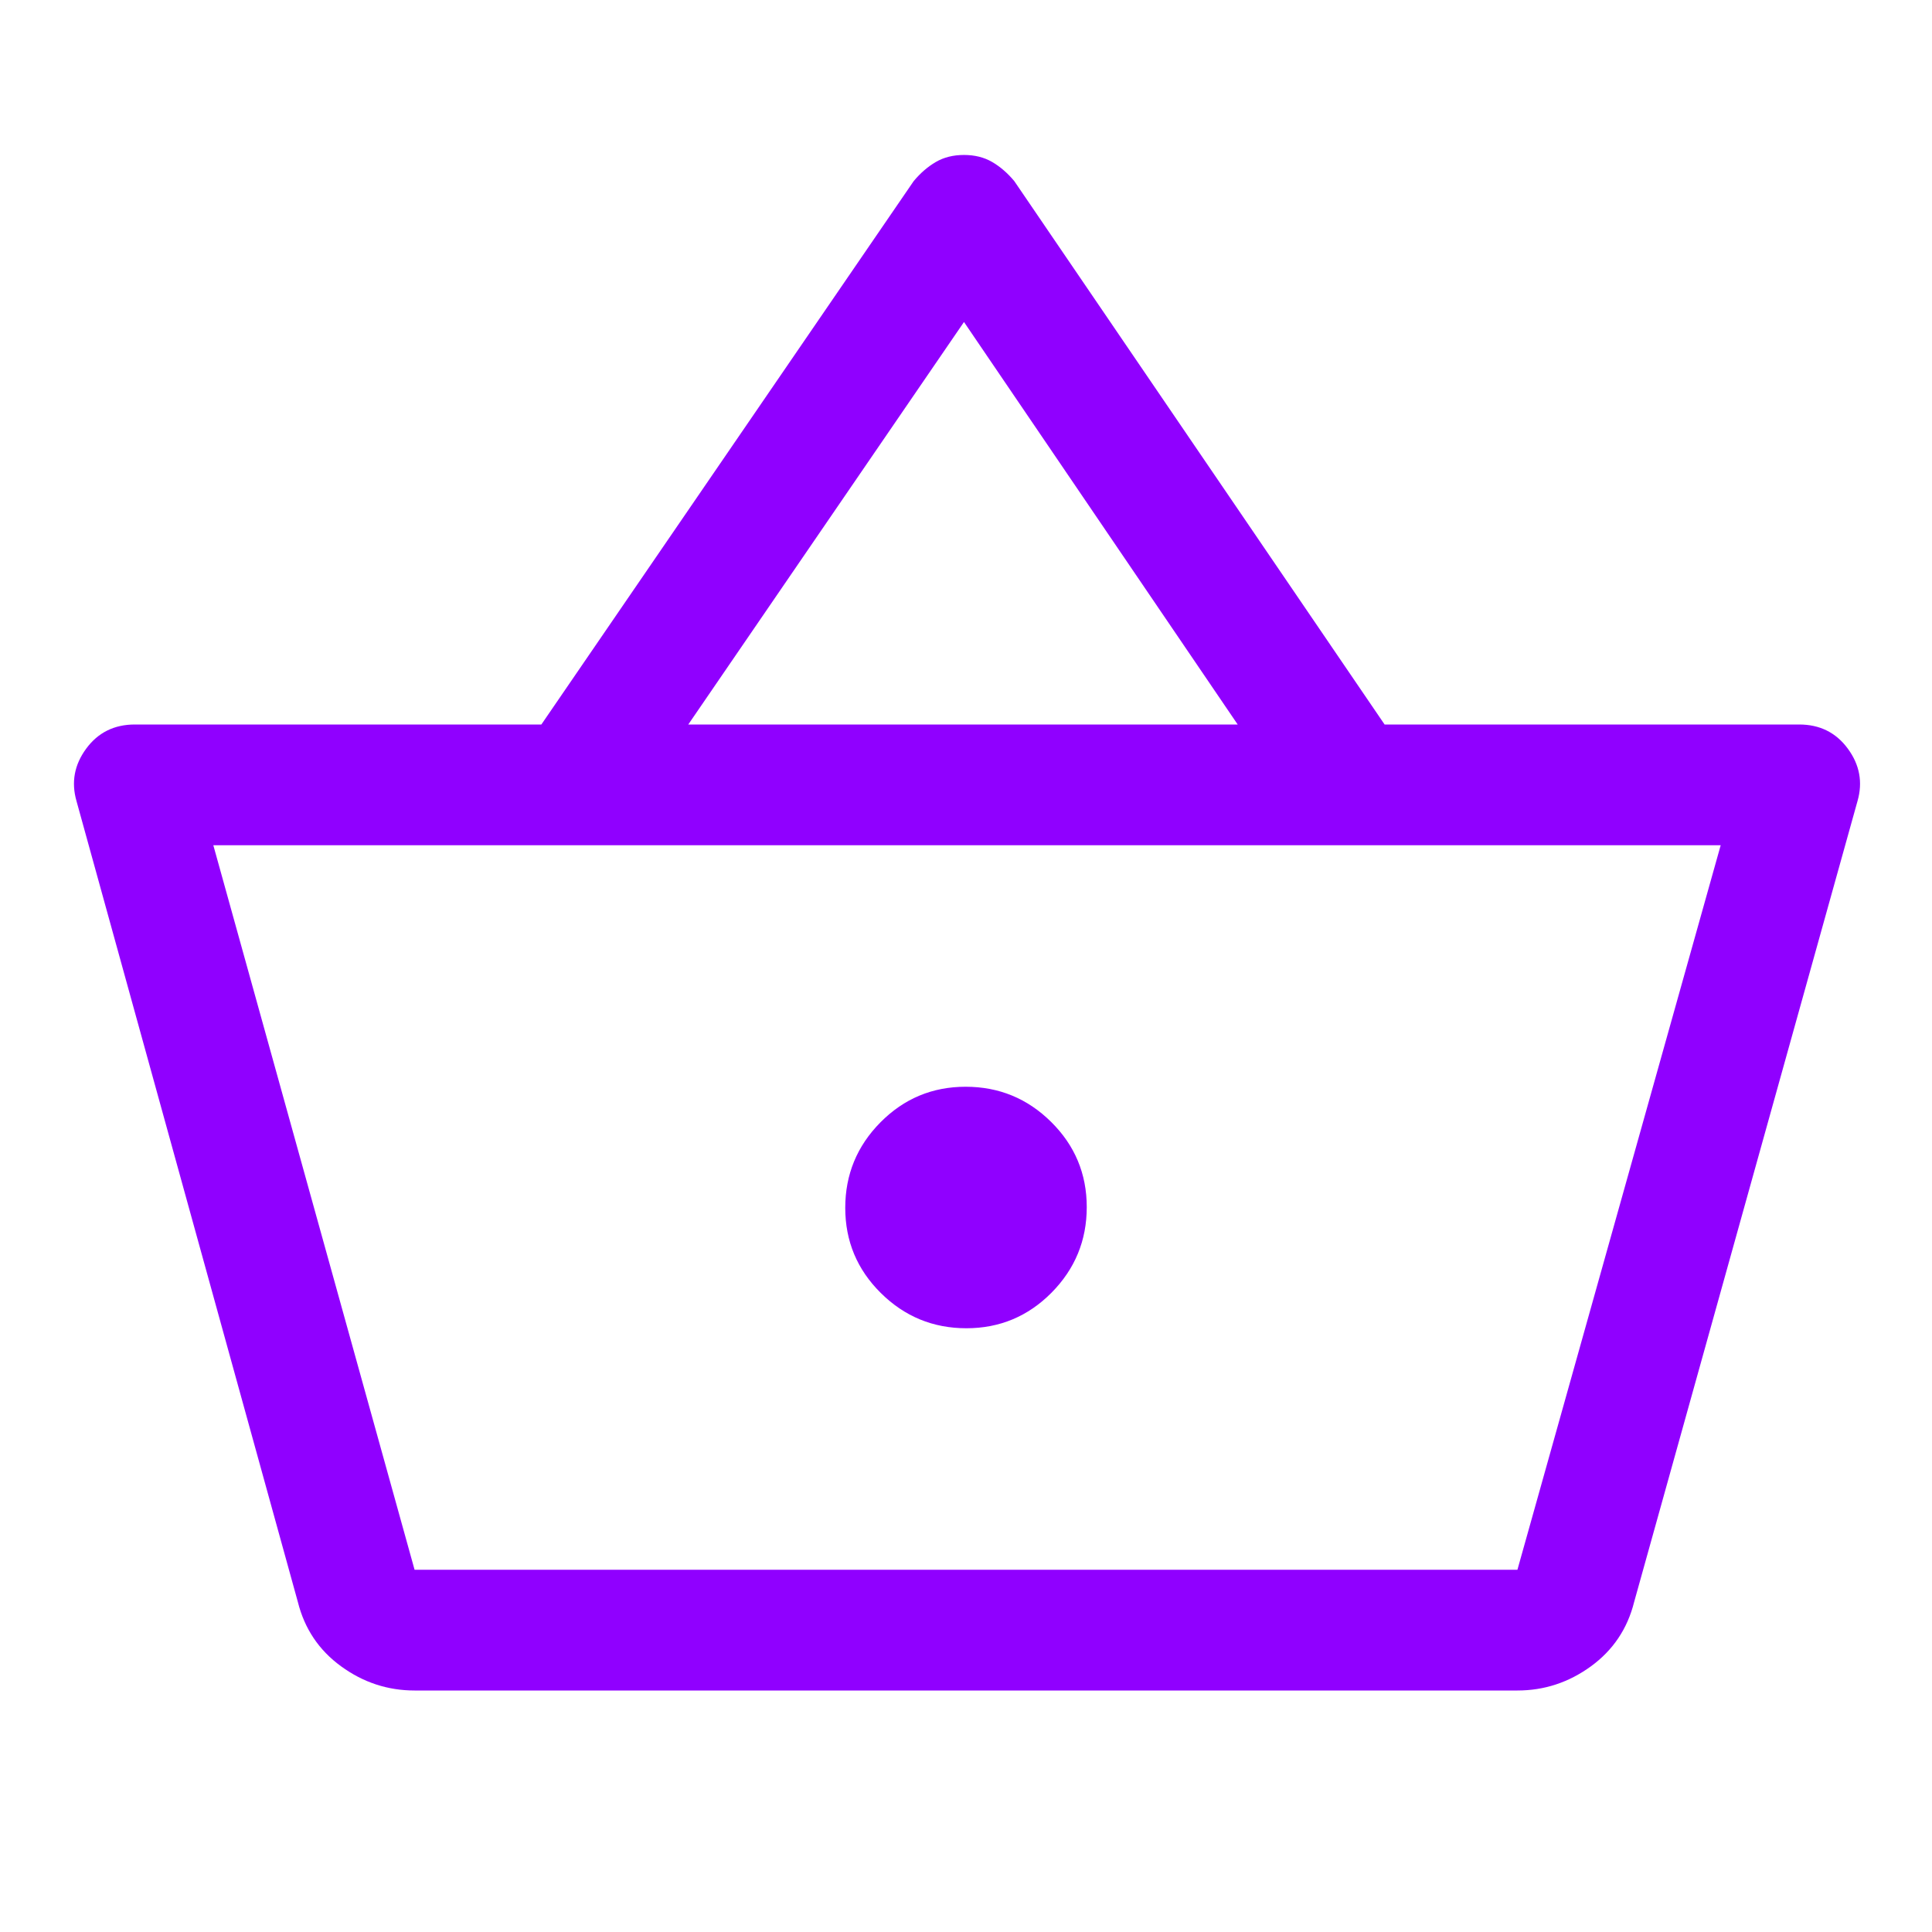 <svg width="72" height="72" viewBox="0 0 72 72" fill="none" xmlns="http://www.w3.org/2000/svg">
<mask id="mask0_1_773" style="mask-type:alpha" maskUnits="userSpaceOnUse" x="0" y="0" width="72" height="72">
<rect width="72" height="72" fill="#D9D9D9"/>
</mask>
<g mask="url(#mask0_1_773)">
<path d="M15.45 63C14.45 63 13.537 62.7 12.713 62.1C11.887 61.5 11.35 60.7 11.1 59.7L2.85 29.85C2.65 29.15 2.771 28.5 3.212 27.9C3.653 27.3 4.258 27 5.025 27H20.175L34.05 6.75C34.3 6.45 34.575 6.212 34.875 6.037C35.175 5.862 35.525 5.775 35.925 5.775C36.325 5.775 36.675 5.862 36.975 6.037C37.275 6.212 37.55 6.45 37.8 6.75L51.6 27H67.05C67.817 27 68.422 27.3 68.863 27.9C69.304 28.5 69.425 29.15 69.225 29.85L60.9 59.7C60.65 60.7 60.112 61.5 59.288 62.1C58.462 62.7 57.55 63 56.55 63H15.45ZM15.45 58.5H56.55L64.125 31.5H7.95L15.45 58.5ZM36.014 49.5C37.255 49.5 38.312 49.058 39.188 48.174C40.062 47.29 40.5 46.228 40.5 44.986C40.5 43.745 40.058 42.687 39.174 41.812C38.291 40.937 37.228 40.5 35.986 40.5C34.745 40.5 33.688 40.942 32.812 41.826C31.938 42.709 31.5 43.772 31.5 45.013C31.5 46.254 31.942 47.312 32.826 48.187C33.709 49.062 34.772 49.5 36.014 49.5ZM25.65 27H46.125L35.925 12L25.65 27Z" fill="#9000ff"/>
</g>
</svg>
